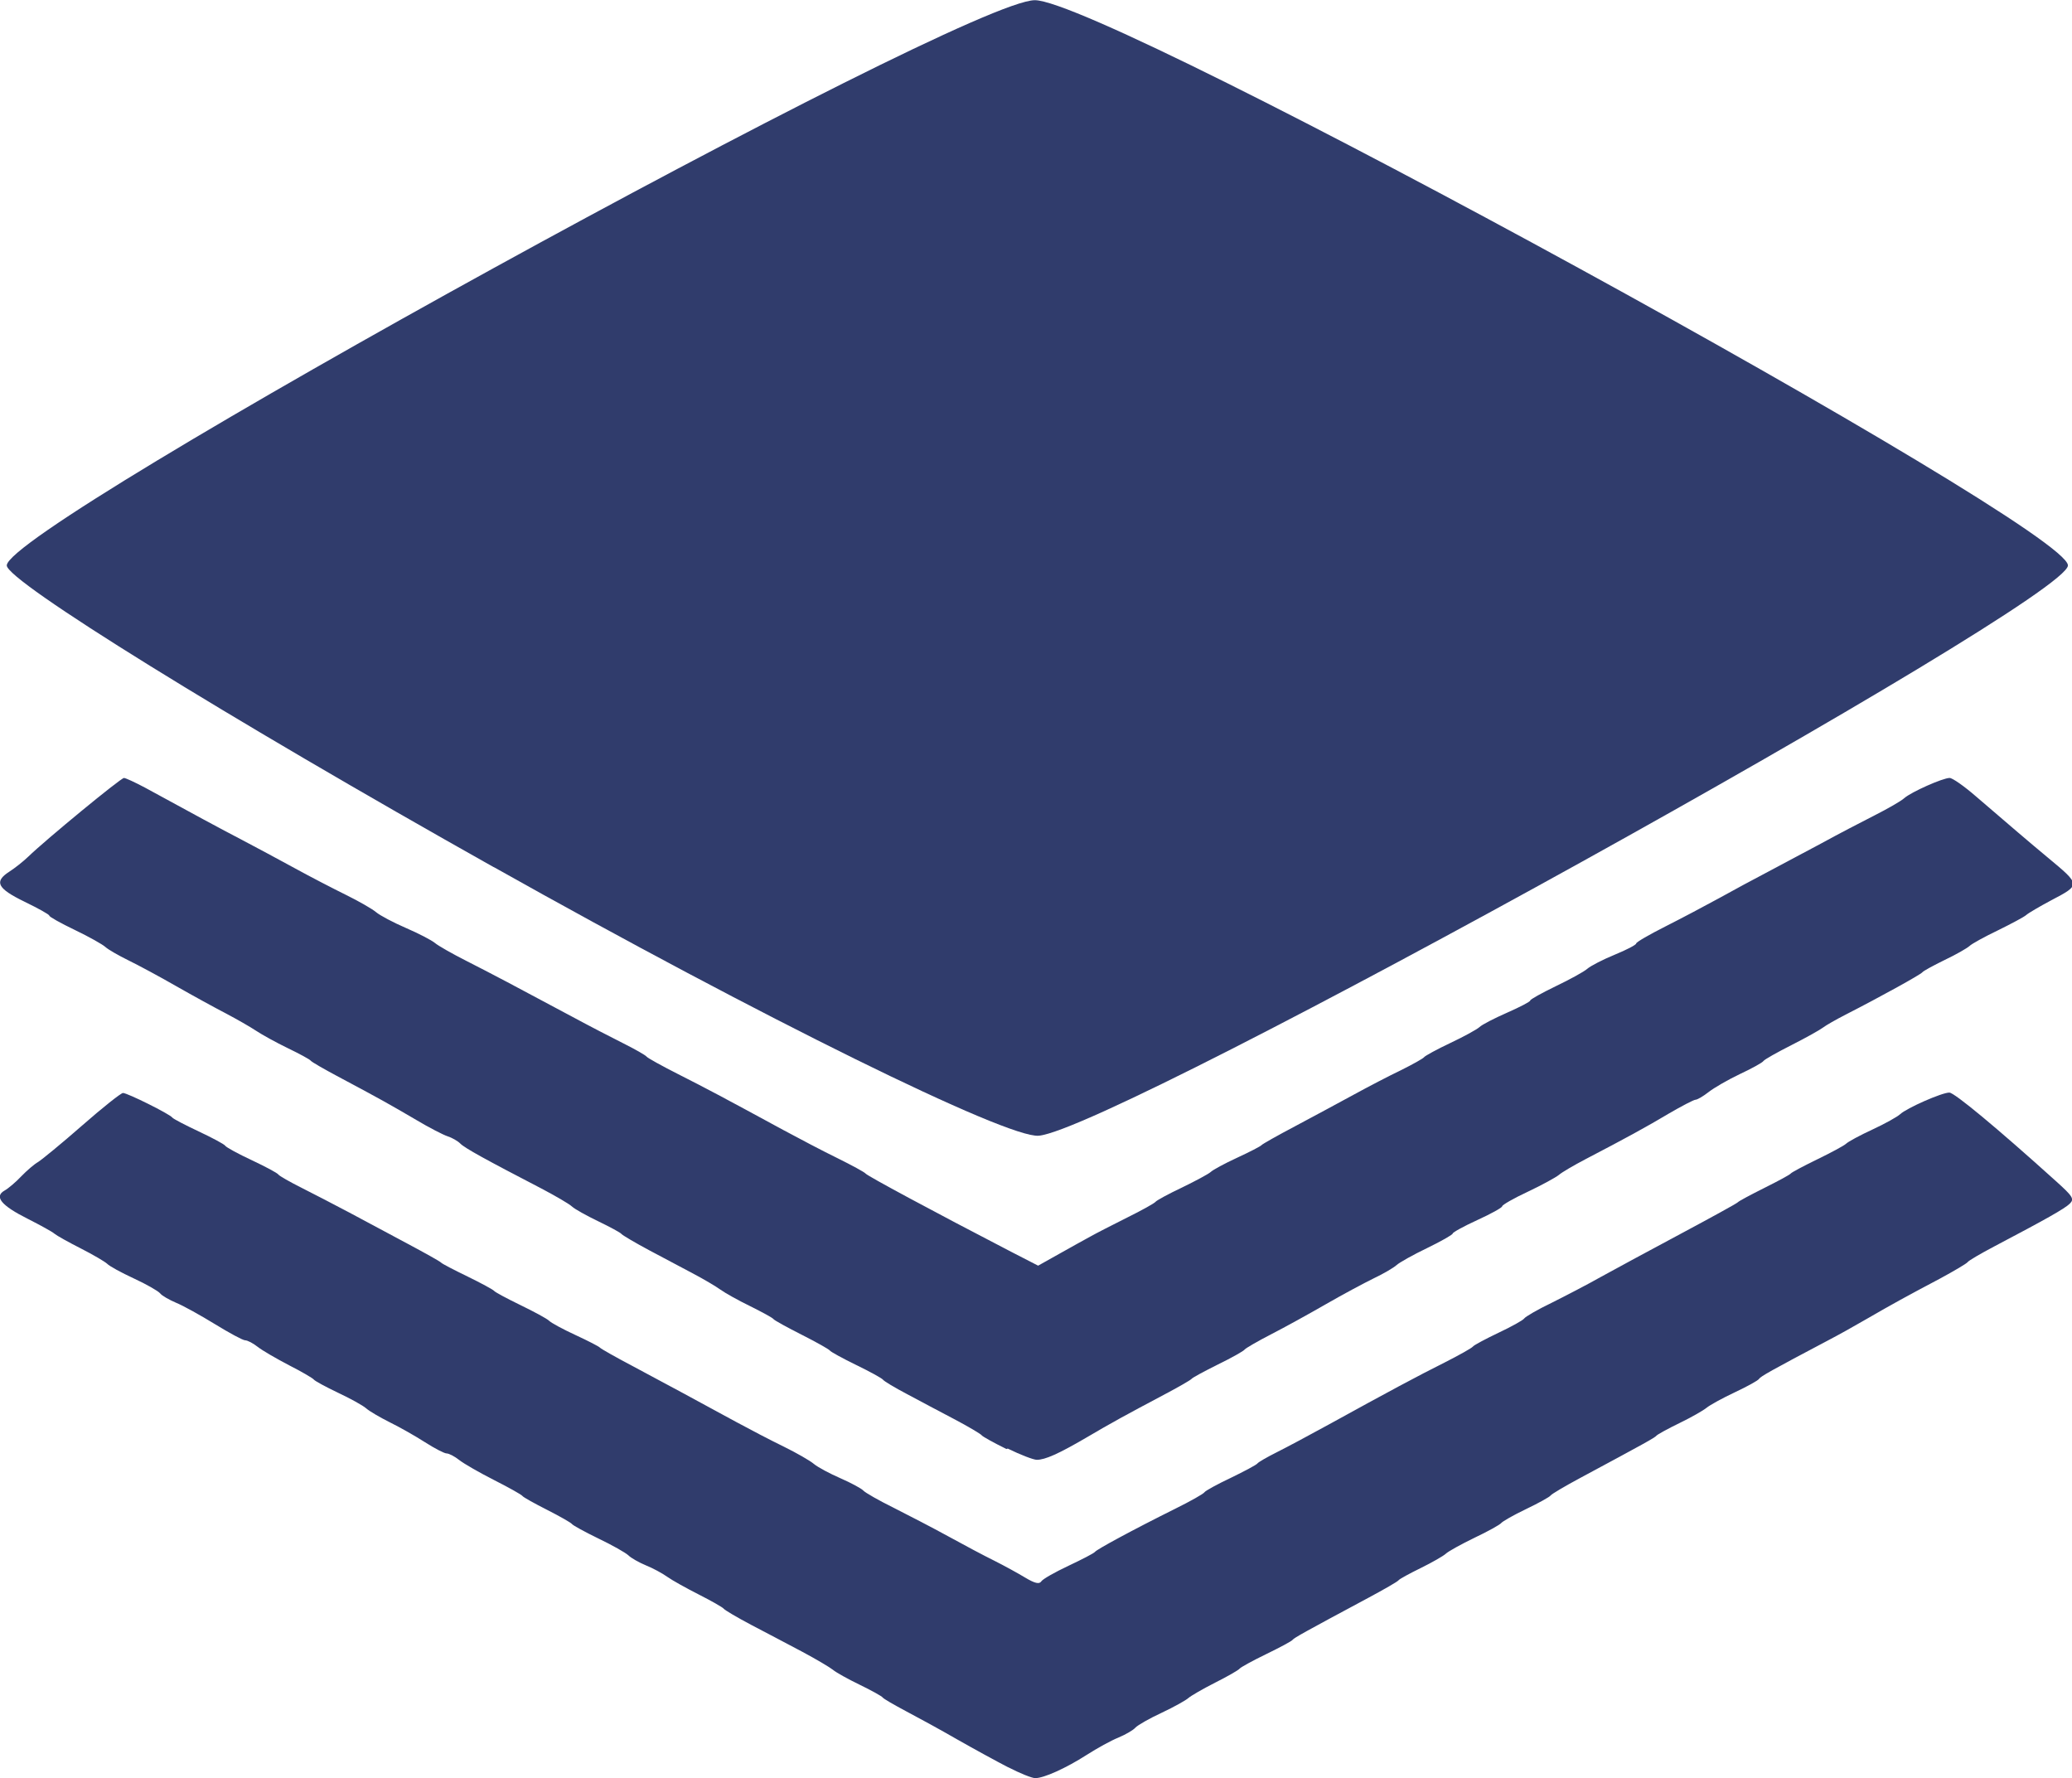 <?xml version="1.0" encoding="UTF-8" standalone="no"?>
<!-- Created with Inkscape (http://www.inkscape.org/) -->

<svg
   xmlns:dc="http://purl.org/dc/elements/1.1/"
   xmlns:cc="http://creativecommons.org/ns#"
   xmlns:rdf="http://www.w3.org/1999/02/22-rdf-syntax-ns#"
   xmlns:svg="http://www.w3.org/2000/svg"
   xmlns="http://www.w3.org/2000/svg"
   xmlns:sodipodi="http://sodipodi.sourceforge.net/DTD/sodipodi-0.dtd"
   xmlns:inkscape="http://www.inkscape.org/namespaces/inkscape"
   width="10.716mm"
   height="9.195mm"
   viewBox="0 0 10.716 9.195"
   version="1.1"
   id="svg5121"
   inkscape:version="0.92.1 r15371"
   sodipodi:docname="high-volume-powerpoint-presentation-formatting.svg">
  <title
     id="title5218">www.slideops.com</title>
  <defs
     id="defs5115" />
  <sodipodi:namedview
     id="base"
     pagecolor="#ffffff"
     bordercolor="#666666"
     borderopacity="1.0"
     inkscape:pageopacity="0.0"
     inkscape:pageshadow="2"
     inkscape:zoom="5.12"
     inkscape:cx="40.85404"
     inkscape:cy="36.104711"
     inkscape:document-units="mm"
     inkscape:current-layer="layer1"
     showgrid="false"
     inkscape:pagecheckerboard="true"
     fit-margin-top="0"
     fit-margin-left="0"
     fit-margin-right="0"
     fit-margin-bottom="0"
     inkscape:window-width="1366"
     inkscape:window-height="705"
     inkscape:window-x="-8"
     inkscape:window-y="-8"
     inkscape:window-maximized="1" />
  <g
     inkscape:label="Layer 1"
     inkscape:groupmode="layer"
     id="layer1"
     transform="translate(-157.929,-148.003)">
    <g
       id="g5487"
       transform="translate(-16.581,-1.333)">
      <path
         inkscape:connector-curvature="0"
         id="path5366"
         d="m 177.063,153.82 c -1.385,-0.778 -2.519,-1.48 -2.518,-1.56 7.9e-4,-0.205 4.945,-2.923 5.317,-2.923 0.375,0 5.345,2.72 5.343,2.923 -0.003,0.188 -4.926,2.915 -5.323,2.949 -0.164,0.014 -1.433,-0.611 -2.818,-1.389 z"
         style="opacity:1;fill:#303c6c;fill-opacity:1;fill-rule:evenodd;stroke:none;stroke-width:0;stroke-linejoin:round;stroke-miterlimit:0;stroke-dasharray:none;stroke-opacity:1;paint-order:markers stroke fill" />
      <path
         inkscape:connector-curvature="0"
         id="path5368"
         d="m 179.715,156.829 c -0.065,-0.032 -0.123,-0.064 -0.128,-0.071 -0.005,-0.007 -0.069,-0.045 -0.143,-0.084 -0.074,-0.039 -0.184,-0.097 -0.245,-0.13 -0.061,-0.032 -0.116,-0.065 -0.122,-0.073 -0.006,-0.008 -0.068,-0.042 -0.138,-0.076 -0.07,-0.034 -0.132,-0.068 -0.137,-0.075 -0.005,-0.007 -0.071,-0.044 -0.146,-0.082 -0.075,-0.038 -0.141,-0.074 -0.146,-0.081 -0.005,-0.007 -0.059,-0.036 -0.119,-0.066 -0.06,-0.029 -0.13,-0.068 -0.155,-0.086 -0.025,-0.018 -0.088,-0.055 -0.141,-0.083 -0.052,-0.028 -0.155,-0.082 -0.228,-0.121 -0.073,-0.039 -0.137,-0.077 -0.143,-0.084 -0.005,-0.007 -0.059,-0.036 -0.119,-0.065 -0.06,-0.029 -0.122,-0.063 -0.137,-0.077 -0.015,-0.014 -0.086,-0.055 -0.158,-0.093 -0.285,-0.148 -0.397,-0.209 -0.42,-0.233 -0.013,-0.013 -0.043,-0.03 -0.065,-0.037 -0.022,-0.007 -0.096,-0.045 -0.163,-0.085 -0.131,-0.077 -0.195,-0.113 -0.402,-0.223 -0.073,-0.039 -0.138,-0.076 -0.143,-0.083 -0.005,-0.007 -0.059,-0.036 -0.119,-0.065 -0.06,-0.029 -0.134,-0.07 -0.164,-0.09 -0.03,-0.02 -0.1,-0.06 -0.155,-0.089 -0.056,-0.029 -0.171,-0.092 -0.257,-0.141 -0.085,-0.049 -0.197,-0.109 -0.248,-0.134 -0.051,-0.025 -0.105,-0.056 -0.119,-0.069 -0.014,-0.013 -0.085,-0.053 -0.158,-0.088 -0.073,-0.035 -0.132,-0.068 -0.132,-0.074 0,-0.006 -0.058,-0.038 -0.128,-0.072 -0.142,-0.069 -0.159,-0.104 -0.078,-0.156 0.028,-0.018 0.071,-0.052 0.096,-0.076 0.093,-0.09 0.48,-0.408 0.496,-0.408 0.009,0 0.058,0.023 0.109,0.05 0.258,0.141 0.384,0.209 0.501,0.27 0.07,0.037 0.194,0.103 0.274,0.147 0.08,0.044 0.2,0.106 0.265,0.138 0.065,0.032 0.135,0.072 0.155,0.089 0.02,0.017 0.09,0.054 0.155,0.082 0.065,0.028 0.132,0.063 0.149,0.077 0.016,0.014 0.09,0.056 0.163,0.093 0.132,0.067 0.253,0.131 0.548,0.289 0.085,0.046 0.205,0.108 0.265,0.138 0.06,0.03 0.114,0.061 0.119,0.068 0.005,0.007 0.079,0.048 0.164,0.091 0.148,0.075 0.22,0.113 0.544,0.289 0.078,0.042 0.203,0.108 0.279,0.145 0.075,0.037 0.141,0.073 0.146,0.08 0.011,0.013 0.345,0.193 0.752,0.404 l 0.14,0.072 0.107,-0.06 c 0.059,-0.033 0.132,-0.074 0.162,-0.09 0.03,-0.017 0.116,-0.061 0.192,-0.099 0.075,-0.037 0.141,-0.074 0.146,-0.081 0.005,-0.007 0.067,-0.041 0.137,-0.074 0.07,-0.034 0.137,-0.07 0.148,-0.08 0.011,-0.011 0.072,-0.044 0.137,-0.074 0.065,-0.03 0.121,-0.059 0.126,-0.065 0.005,-0.006 0.083,-0.05 0.174,-0.098 0.09,-0.048 0.226,-0.121 0.301,-0.162 0.075,-0.041 0.186,-0.099 0.247,-0.128 0.06,-0.03 0.114,-0.06 0.119,-0.067 0.005,-0.007 0.067,-0.041 0.137,-0.074 0.07,-0.033 0.137,-0.07 0.15,-0.082 0.012,-0.012 0.076,-0.045 0.142,-0.074 0.066,-0.029 0.12,-0.057 0.12,-0.063 0,-0.006 0.06,-0.039 0.132,-0.074 0.073,-0.035 0.146,-0.075 0.163,-0.09 0.017,-0.015 0.081,-0.048 0.142,-0.073 0.061,-0.025 0.111,-0.051 0.111,-0.058 4e-5,-0.007 0.068,-0.046 0.151,-0.088 0.083,-0.042 0.208,-0.108 0.279,-0.147 0.07,-0.039 0.185,-0.101 0.256,-0.138 0.07,-0.037 0.194,-0.103 0.274,-0.146 0.08,-0.044 0.203,-0.108 0.272,-0.143 0.069,-0.035 0.139,-0.075 0.155,-0.09 0.037,-0.032 0.199,-0.104 0.234,-0.104 0.015,0 0.076,0.043 0.137,0.096 0.178,0.153 0.276,0.237 0.37,0.315 0.172,0.143 0.172,0.141 0.018,0.222 -0.06,0.032 -0.118,0.066 -0.129,0.076 -0.011,0.01 -0.077,0.045 -0.146,0.079 -0.069,0.033 -0.136,0.07 -0.147,0.081 -0.012,0.011 -0.069,0.044 -0.128,0.072 -0.059,0.029 -0.111,0.057 -0.116,0.064 -0.009,0.012 -0.217,0.127 -0.395,0.218 -0.051,0.026 -0.105,0.057 -0.119,0.068 -0.014,0.011 -0.087,0.052 -0.162,0.09 -0.075,0.038 -0.141,0.075 -0.146,0.083 -0.005,0.008 -0.059,0.038 -0.121,0.067 -0.061,0.029 -0.134,0.071 -0.162,0.093 -0.028,0.022 -0.059,0.04 -0.068,0.04 -0.009,0 -0.072,0.033 -0.139,0.072 -0.121,0.072 -0.222,0.127 -0.431,0.236 -0.059,0.031 -0.121,0.067 -0.137,0.081 -0.016,0.013 -0.089,0.053 -0.161,0.087 -0.073,0.034 -0.132,0.068 -0.132,0.075 0,0.007 -0.058,0.039 -0.128,0.071 -0.07,0.032 -0.128,0.064 -0.128,0.07 0,0.006 -0.06,0.04 -0.132,0.075 -0.073,0.035 -0.144,0.075 -0.158,0.088 -0.014,0.013 -0.068,0.045 -0.119,0.069 -0.051,0.025 -0.163,0.085 -0.248,0.134 -0.085,0.049 -0.212,0.119 -0.282,0.155 -0.07,0.036 -0.132,0.072 -0.137,0.079 -0.006,0.008 -0.068,0.043 -0.138,0.077 -0.07,0.035 -0.132,0.068 -0.137,0.075 -0.005,0.006 -0.069,0.043 -0.143,0.082 -0.198,0.105 -0.268,0.143 -0.402,0.222 -0.144,0.084 -0.212,0.114 -0.255,0.114 -0.017,0 -0.085,-0.026 -0.15,-0.058 z"
         style="opacity:1;fill:#303c6c;fill-opacity:1;fill-rule:evenodd;stroke:none;stroke-width:0;stroke-linejoin:round;stroke-miterlimit:0;stroke-dasharray:none;stroke-opacity:1;paint-order:markers stroke fill" />
      <path
         inkscape:connector-curvature="0"
         id="path5370"
         d="m 179.724,158.475 c -0.06,-0.031 -0.179,-0.096 -0.265,-0.145 -0.085,-0.049 -0.204,-0.114 -0.265,-0.146 -0.06,-0.032 -0.114,-0.063 -0.119,-0.07 -0.005,-0.007 -0.059,-0.037 -0.119,-0.066 -0.06,-0.029 -0.123,-0.064 -0.138,-0.077 -0.016,-0.013 -0.087,-0.055 -0.158,-0.093 -0.071,-0.038 -0.19,-0.1 -0.264,-0.139 -0.074,-0.039 -0.138,-0.077 -0.143,-0.084 -0.005,-0.007 -0.063,-0.04 -0.128,-0.073 -0.065,-0.033 -0.139,-0.074 -0.164,-0.092 -0.025,-0.018 -0.075,-0.045 -0.11,-0.059 -0.036,-0.015 -0.077,-0.038 -0.091,-0.052 -0.015,-0.014 -0.084,-0.053 -0.155,-0.087 -0.07,-0.034 -0.132,-0.068 -0.137,-0.075 -0.005,-0.007 -0.063,-0.04 -0.128,-0.073 -0.065,-0.033 -0.123,-0.065 -0.128,-0.072 -0.005,-0.007 -0.071,-0.044 -0.146,-0.082 -0.075,-0.038 -0.157,-0.085 -0.181,-0.104 -0.024,-0.019 -0.053,-0.034 -0.065,-0.034 -0.012,0 -0.062,-0.026 -0.112,-0.058 -0.05,-0.032 -0.131,-0.078 -0.182,-0.103 -0.05,-0.025 -0.105,-0.057 -0.122,-0.072 -0.017,-0.015 -0.082,-0.051 -0.146,-0.081 -0.063,-0.03 -0.12,-0.061 -0.125,-0.068 -0.005,-0.007 -0.063,-0.041 -0.128,-0.074 -0.065,-0.034 -0.138,-0.076 -0.162,-0.095 -0.024,-0.019 -0.053,-0.034 -0.065,-0.034 -0.012,0 -0.082,-0.038 -0.157,-0.084 -0.075,-0.046 -0.165,-0.096 -0.2,-0.11 -0.035,-0.015 -0.073,-0.036 -0.083,-0.049 -0.01,-0.012 -0.071,-0.047 -0.136,-0.077 -0.065,-0.03 -0.127,-0.064 -0.138,-0.076 -0.012,-0.011 -0.073,-0.047 -0.136,-0.079 -0.063,-0.032 -0.124,-0.066 -0.136,-0.076 -0.011,-0.01 -0.073,-0.044 -0.138,-0.077 -0.138,-0.069 -0.175,-0.115 -0.121,-0.146 0.02,-0.011 0.06,-0.045 0.088,-0.075 0.029,-0.03 0.068,-0.063 0.086,-0.073 0.018,-0.011 0.121,-0.095 0.227,-0.188 0.106,-0.093 0.202,-0.169 0.212,-0.169 0.023,0 0.242,0.109 0.255,0.127 0.005,0.007 0.067,0.039 0.137,0.072 0.07,0.033 0.132,0.066 0.137,0.074 0.005,0.008 0.067,0.042 0.138,0.075 0.07,0.033 0.132,0.066 0.137,0.074 0.005,0.007 0.059,0.038 0.119,0.068 0.06,0.03 0.171,0.088 0.247,0.128 0.075,0.04 0.211,0.113 0.301,0.161 0.09,0.048 0.169,0.092 0.174,0.098 0.005,0.006 0.067,0.038 0.137,0.072 0.07,0.034 0.132,0.068 0.137,0.074 0.005,0.007 0.067,0.04 0.137,0.074 0.07,0.034 0.137,0.07 0.148,0.081 0.011,0.011 0.072,0.044 0.137,0.074 0.065,0.03 0.121,0.059 0.126,0.065 0.005,0.006 0.083,0.05 0.174,0.098 0.175,0.093 0.322,0.173 0.53,0.286 0.07,0.038 0.181,0.096 0.247,0.128 0.065,0.032 0.135,0.072 0.155,0.089 0.02,0.017 0.082,0.05 0.137,0.074 0.055,0.024 0.109,0.053 0.119,0.064 0.01,0.011 0.08,0.051 0.155,0.088 0.075,0.038 0.203,0.104 0.283,0.148 0.08,0.044 0.187,0.101 0.238,0.126 0.05,0.025 0.123,0.065 0.161,0.088 0.05,0.03 0.073,0.035 0.083,0.02 0.007,-0.012 0.071,-0.048 0.141,-0.081 0.07,-0.033 0.132,-0.065 0.137,-0.072 0.01,-0.013 0.19,-0.111 0.417,-0.224 0.077,-0.038 0.144,-0.076 0.149,-0.084 0.005,-0.008 0.067,-0.042 0.137,-0.075 0.07,-0.034 0.132,-0.067 0.137,-0.074 0.005,-0.007 0.05,-0.033 0.1,-0.058 0.05,-0.025 0.172,-0.09 0.27,-0.144 0.309,-0.17 0.456,-0.249 0.598,-0.32 0.075,-0.038 0.141,-0.075 0.147,-0.083 0.005,-0.007 0.065,-0.039 0.132,-0.071 0.068,-0.032 0.127,-0.065 0.133,-0.074 0.006,-0.009 0.069,-0.046 0.142,-0.081 0.072,-0.036 0.186,-0.095 0.253,-0.133 0.067,-0.037 0.252,-0.137 0.411,-0.222 0.159,-0.085 0.294,-0.159 0.299,-0.165 0.005,-0.006 0.067,-0.039 0.137,-0.074 0.07,-0.035 0.132,-0.068 0.137,-0.075 0.005,-0.006 0.067,-0.039 0.137,-0.073 0.07,-0.034 0.137,-0.07 0.148,-0.08 0.011,-0.011 0.072,-0.044 0.137,-0.074 0.065,-0.03 0.129,-0.066 0.143,-0.079 0.034,-0.032 0.218,-0.113 0.255,-0.112 0.026,5.3e-4 0.243,0.18 0.55,0.457 0.088,0.079 0.097,0.093 0.073,0.117 -0.026,0.026 -0.124,0.081 -0.392,0.222 -0.07,0.037 -0.132,0.073 -0.137,0.081 -0.005,0.007 -0.069,0.045 -0.143,0.085 -0.174,0.092 -0.245,0.131 -0.378,0.208 -0.06,0.035 -0.148,0.084 -0.196,0.109 -0.303,0.16 -0.354,0.189 -0.362,0.202 -0.005,0.008 -0.061,0.039 -0.125,0.069 -0.064,0.03 -0.129,0.066 -0.146,0.08 -0.017,0.014 -0.08,0.05 -0.14,0.079 -0.06,0.029 -0.114,0.059 -0.119,0.065 -0.009,0.011 -0.058,0.038 -0.393,0.218 -0.08,0.043 -0.15,0.084 -0.155,0.092 -0.005,0.007 -0.062,0.039 -0.127,0.07 -0.065,0.031 -0.122,0.064 -0.128,0.072 -0.006,0.008 -0.068,0.043 -0.138,0.076 -0.07,0.034 -0.137,0.071 -0.149,0.083 -0.012,0.011 -0.069,0.044 -0.128,0.073 -0.059,0.029 -0.111,0.057 -0.116,0.064 -0.005,0.007 -0.075,0.047 -0.155,0.09 -0.336,0.18 -0.384,0.207 -0.393,0.218 -0.005,0.007 -0.067,0.04 -0.137,0.074 -0.07,0.034 -0.132,0.068 -0.137,0.075 -0.005,0.007 -0.062,0.04 -0.126,0.072 -0.065,0.033 -0.127,0.069 -0.139,0.08 -0.012,0.011 -0.074,0.046 -0.138,0.076 -0.065,0.03 -0.125,0.065 -0.136,0.077 -0.01,0.012 -0.049,0.035 -0.087,0.051 -0.038,0.015 -0.112,0.056 -0.165,0.09 -0.108,0.069 -0.221,0.12 -0.266,0.12 -0.017,0 -0.079,-0.025 -0.139,-0.056 z"
         style="opacity:1;fill:#303c6c;fill-opacity:1;fill-rule:evenodd;stroke:none;stroke-width:0;stroke-linejoin:round;stroke-miterlimit:0;stroke-dasharray:none;stroke-opacity:1;paint-order:markers stroke fill" />
    </g>
  </g>
</svg>
